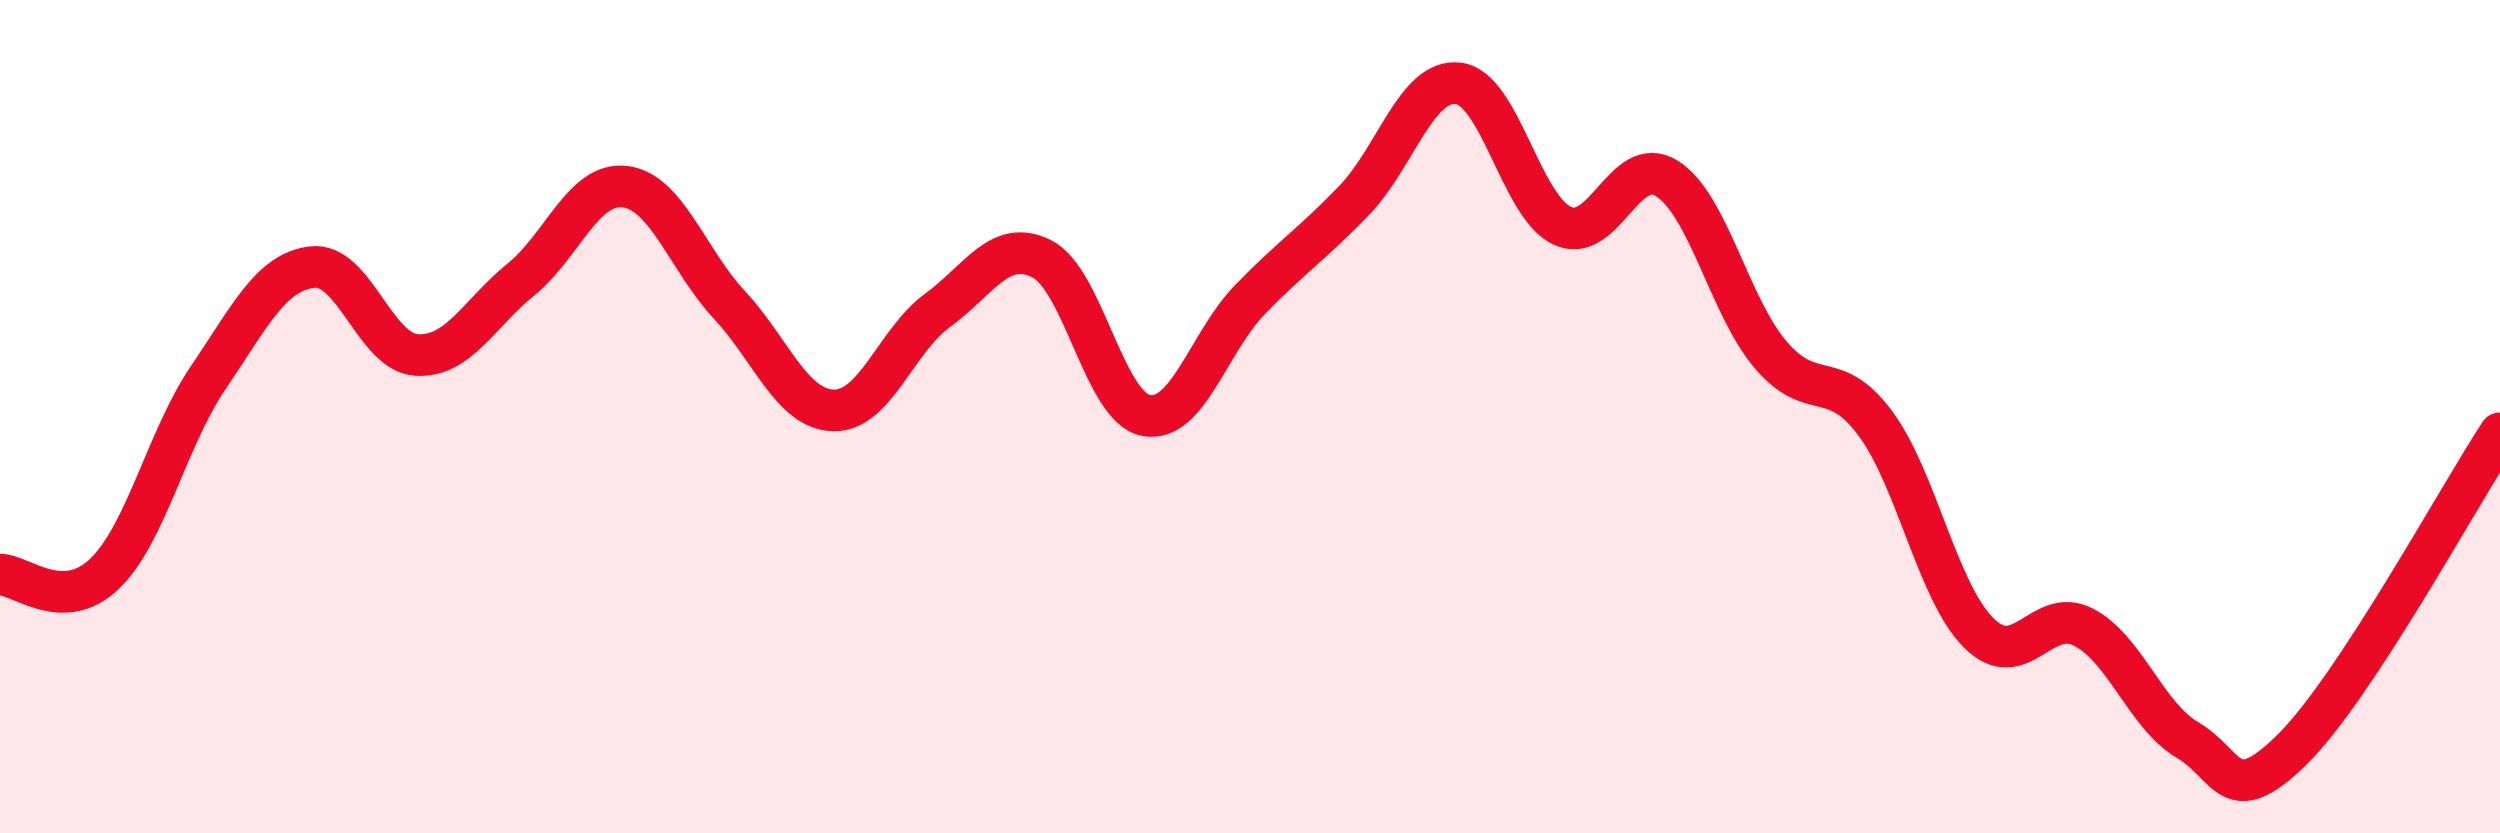
    <svg width="60" height="20" viewBox="0 0 60 20" xmlns="http://www.w3.org/2000/svg">
      <path
        d="M 0,13.79 C 0.5,13.79 1.5,14.73 2.5,13.78 C 3.5,12.83 4,10.53 5,9.06 C 6,7.59 6.5,6.52 7.5,6.41 C 8.5,6.3 9,8.46 10,8.52 C 11,8.58 11.5,7.52 12.5,6.71 C 13.5,5.9 14,4.36 15,4.48 C 16,4.6 16.5,6.24 17.5,7.31 C 18.5,8.38 19,9.82 20,9.85 C 21,9.88 21.5,8.18 22.5,7.45 C 23.5,6.72 24,5.71 25,6.21 C 26,6.71 26.5,9.77 27.5,9.97 C 28.5,10.17 29,8.22 30,7.19 C 31,6.16 31.5,5.85 32.5,4.81 C 33.5,3.77 34,1.88 35,2 C 36,2.12 36.5,4.96 37.5,5.42 C 38.5,5.88 39,3.66 40,4.28 C 41,4.9 41.5,7.35 42.5,8.52 C 43.5,9.69 44,8.81 45,10.15 C 46,11.49 46.5,14.22 47.5,15.2 C 48.5,16.18 49,14.54 50,15.05 C 51,15.56 51.5,17.17 52.5,17.76 C 53.5,18.35 53.5,19.47 55,18 C 56.5,16.53 59,11.92 60,10.4L60 20L0 20Z"
        fill="#EB0A25"
        opacity="0.1"
        stroke-linecap="round"
        stroke-linejoin="round"
      />
      <path
        d="M 0,13.79 C 0.5,13.79 1.5,14.73 2.5,13.78 C 3.5,12.83 4,10.53 5,9.06 C 6,7.59 6.5,6.52 7.5,6.41 C 8.5,6.3 9,8.46 10,8.52 C 11,8.58 11.5,7.52 12.5,6.71 C 13.5,5.9 14,4.36 15,4.48 C 16,4.6 16.5,6.24 17.5,7.31 C 18.5,8.38 19,9.82 20,9.85 C 21,9.88 21.5,8.18 22.5,7.45 C 23.5,6.72 24,5.71 25,6.21 C 26,6.71 26.5,9.77 27.5,9.97 C 28.5,10.17 29,8.22 30,7.19 C 31,6.16 31.5,5.85 32.5,4.81 C 33.5,3.77 34,1.88 35,2 C 36,2.12 36.5,4.96 37.5,5.42 C 38.5,5.88 39,3.66 40,4.28 C 41,4.9 41.5,7.35 42.5,8.52 C 43.5,9.69 44,8.81 45,10.15 C 46,11.49 46.5,14.22 47.5,15.2 C 48.5,16.18 49,14.54 50,15.05 C 51,15.56 51.5,17.17 52.5,17.76 C 53.5,18.35 53.5,19.47 55,18 C 56.5,16.53 59,11.92 60,10.4"
        stroke="#EB0A25"
        stroke-width="1"
        fill="none"
        stroke-linecap="round"
        stroke-linejoin="round"
      />
    </svg>
  
